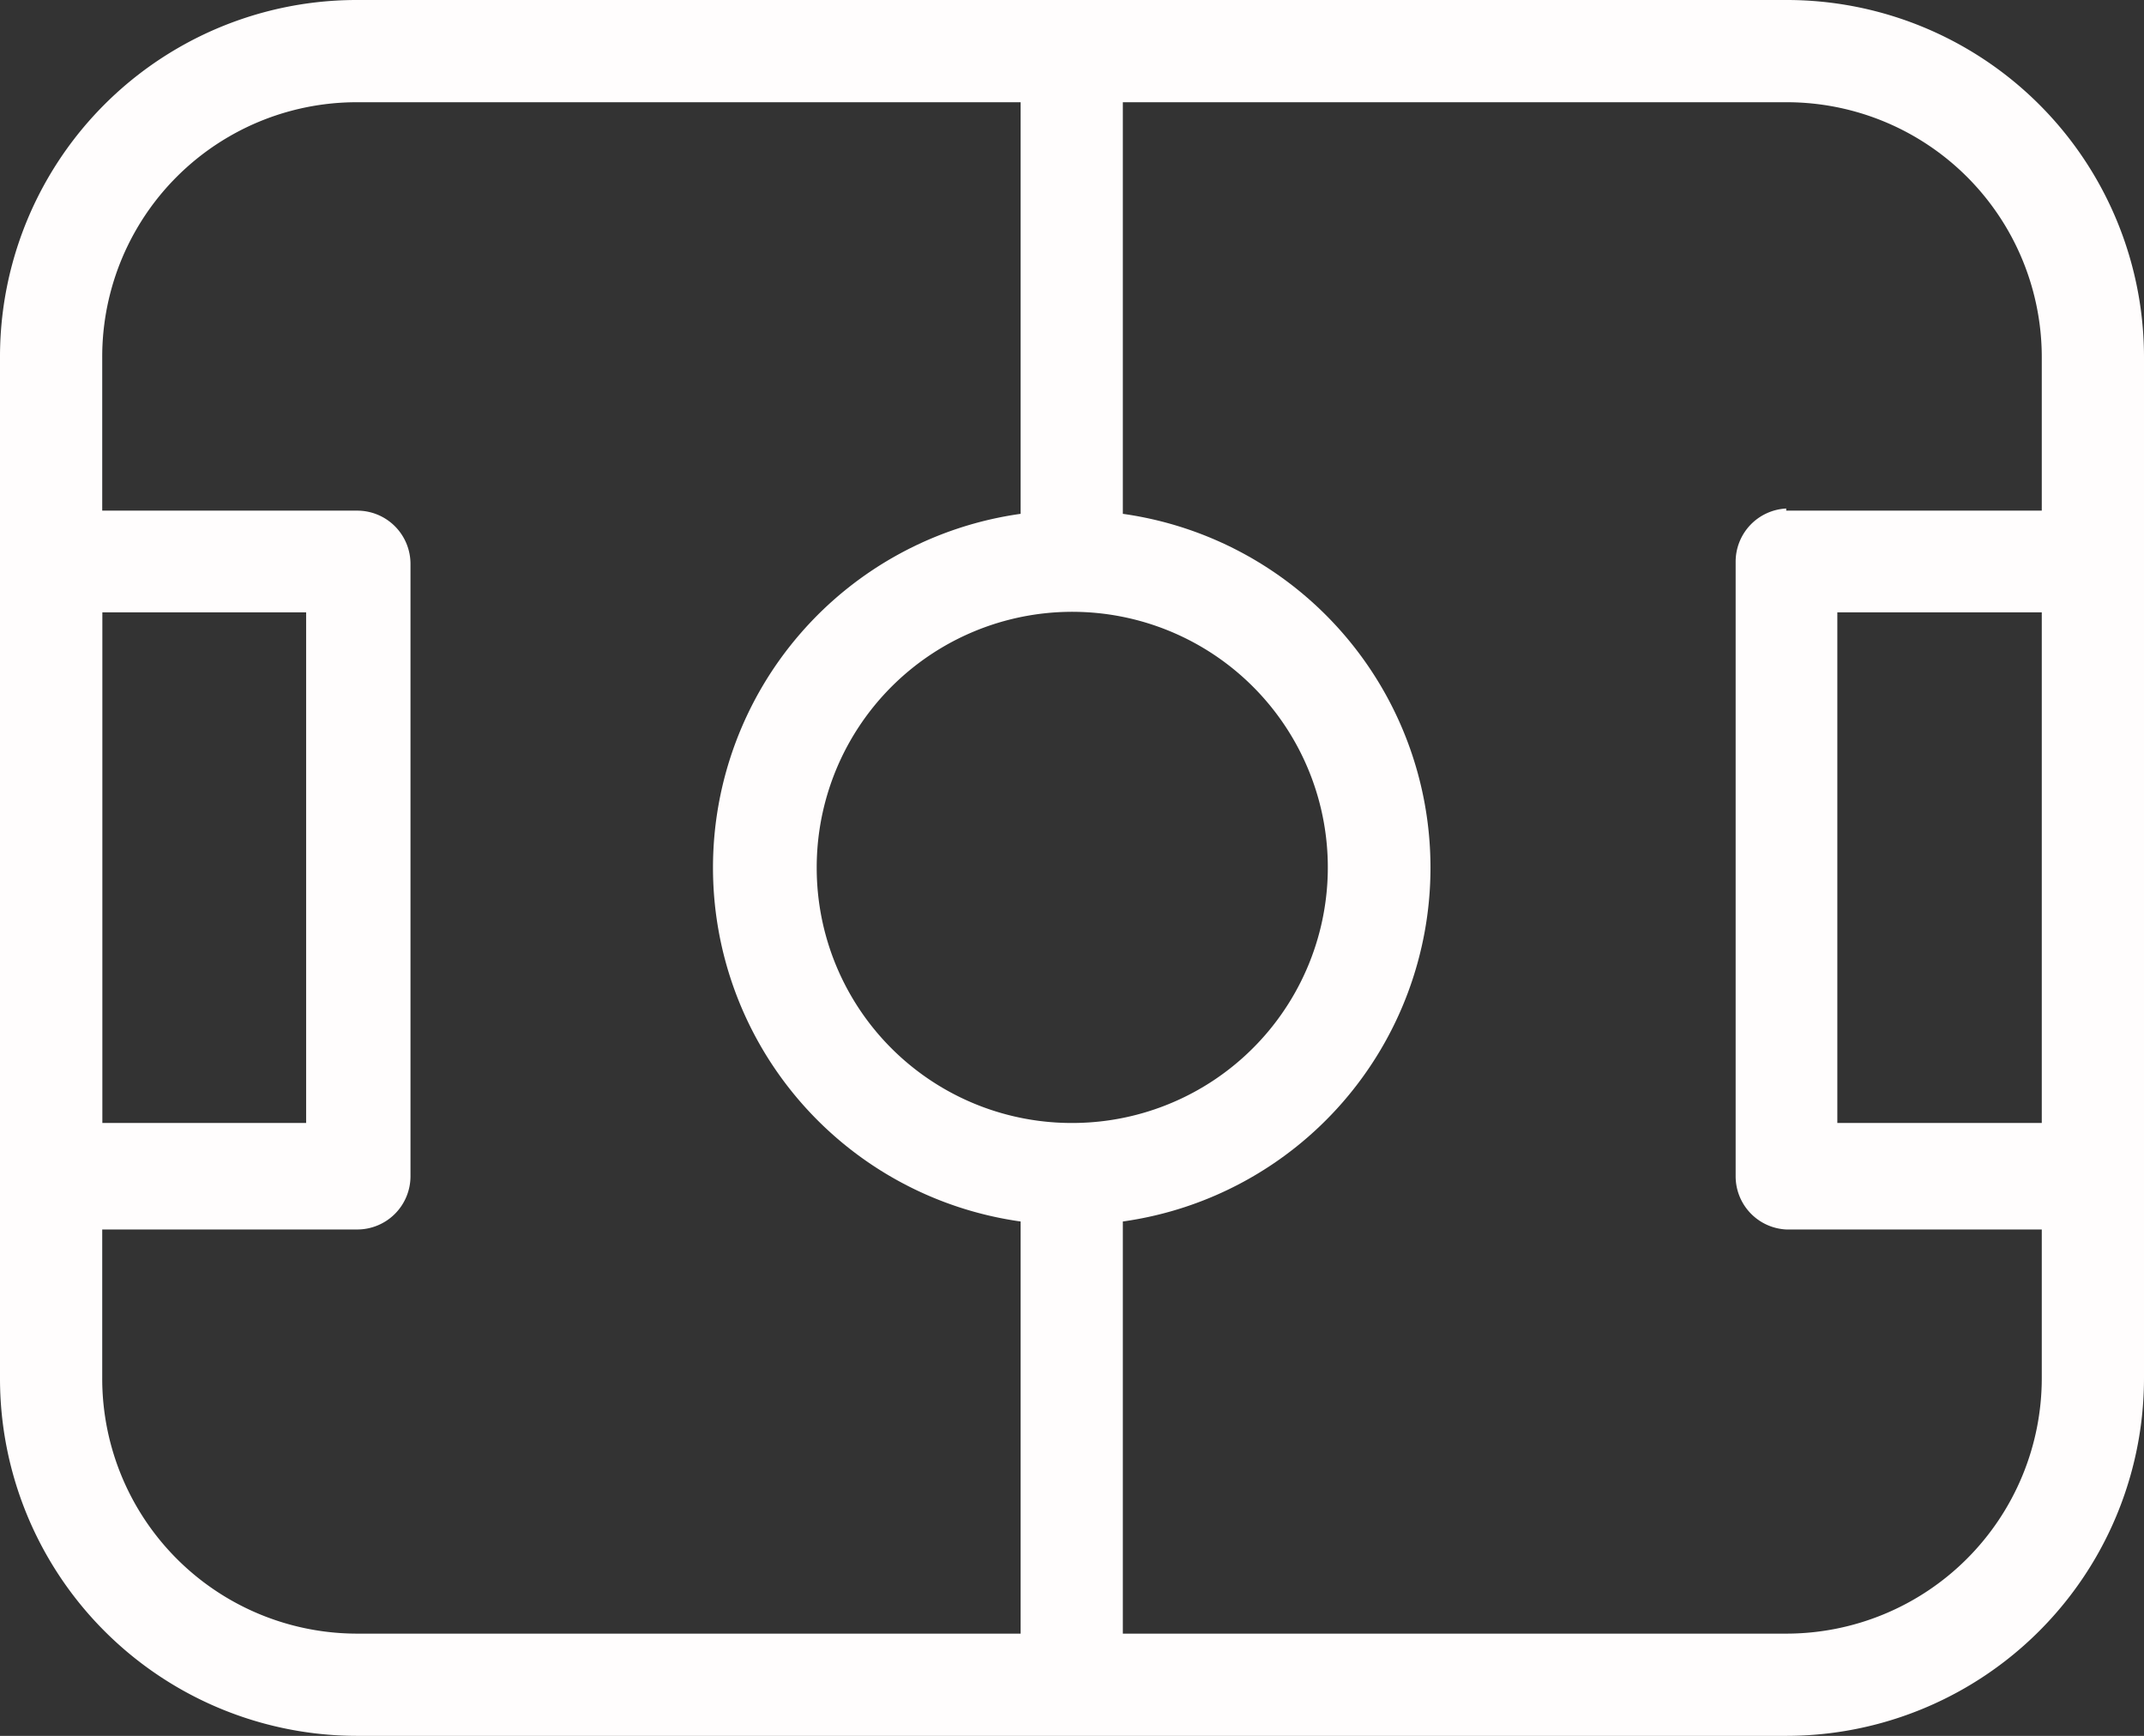 <svg xmlns="http://www.w3.org/2000/svg" viewBox="0 0 40.27 32.6"><rect x="0" y="0" width="40.27" height="32.6" fill="#333333" stroke="none"/><defs><style>.cls-1{fill:#fffdfd}</style></defs><g id="Laag_2" data-name="Laag 2"><g id="Laag_1-2" data-name="Laag 1"><path class="cls-1" d="M1 9.59h5.71a1 1 0 011 1v11.5a1 1 0 01-1 1H1a1 1 0 01-1-1V10.55a1 1 0 011-1zm1 11.5h3.75V11.5H1.92v9.59zm31.55-11.5h5.76a1 1 0 011 1v11.5a1 1 0 01-1 1h-5.76a1 1 0 01-.95-1V10.55a1 1 0 01.95-1zm1 11.5h3.84V11.5h-3.88v9.59z"/><path class="cls-1" d="M19.17 9.65V1.92H6.71a4.78 4.78 0 00-4.79 4.79v19.17a4.79 4.79 0 004.79 4.8h12.46v-7.74a6.71 6.71 0 010-13.29zm1.92 0a6.71 6.71 0 010 13.29v7.74h12.46a4.8 4.8 0 004.8-4.8V6.71a4.79 4.79 0 00-4.8-4.79H21.09v7.73zM6.71 0h26.84a6.71 6.71 0 016.72 6.71v19.17a6.72 6.72 0 01-6.72 6.72H6.71A6.71 6.71 0 010 25.88V6.71A6.7 6.7 0 016.71 0zm13.42 21.09a4.8 4.8 0 10-4.79-4.79 4.79 4.79 0 004.79 4.79z"/></g></g></svg>